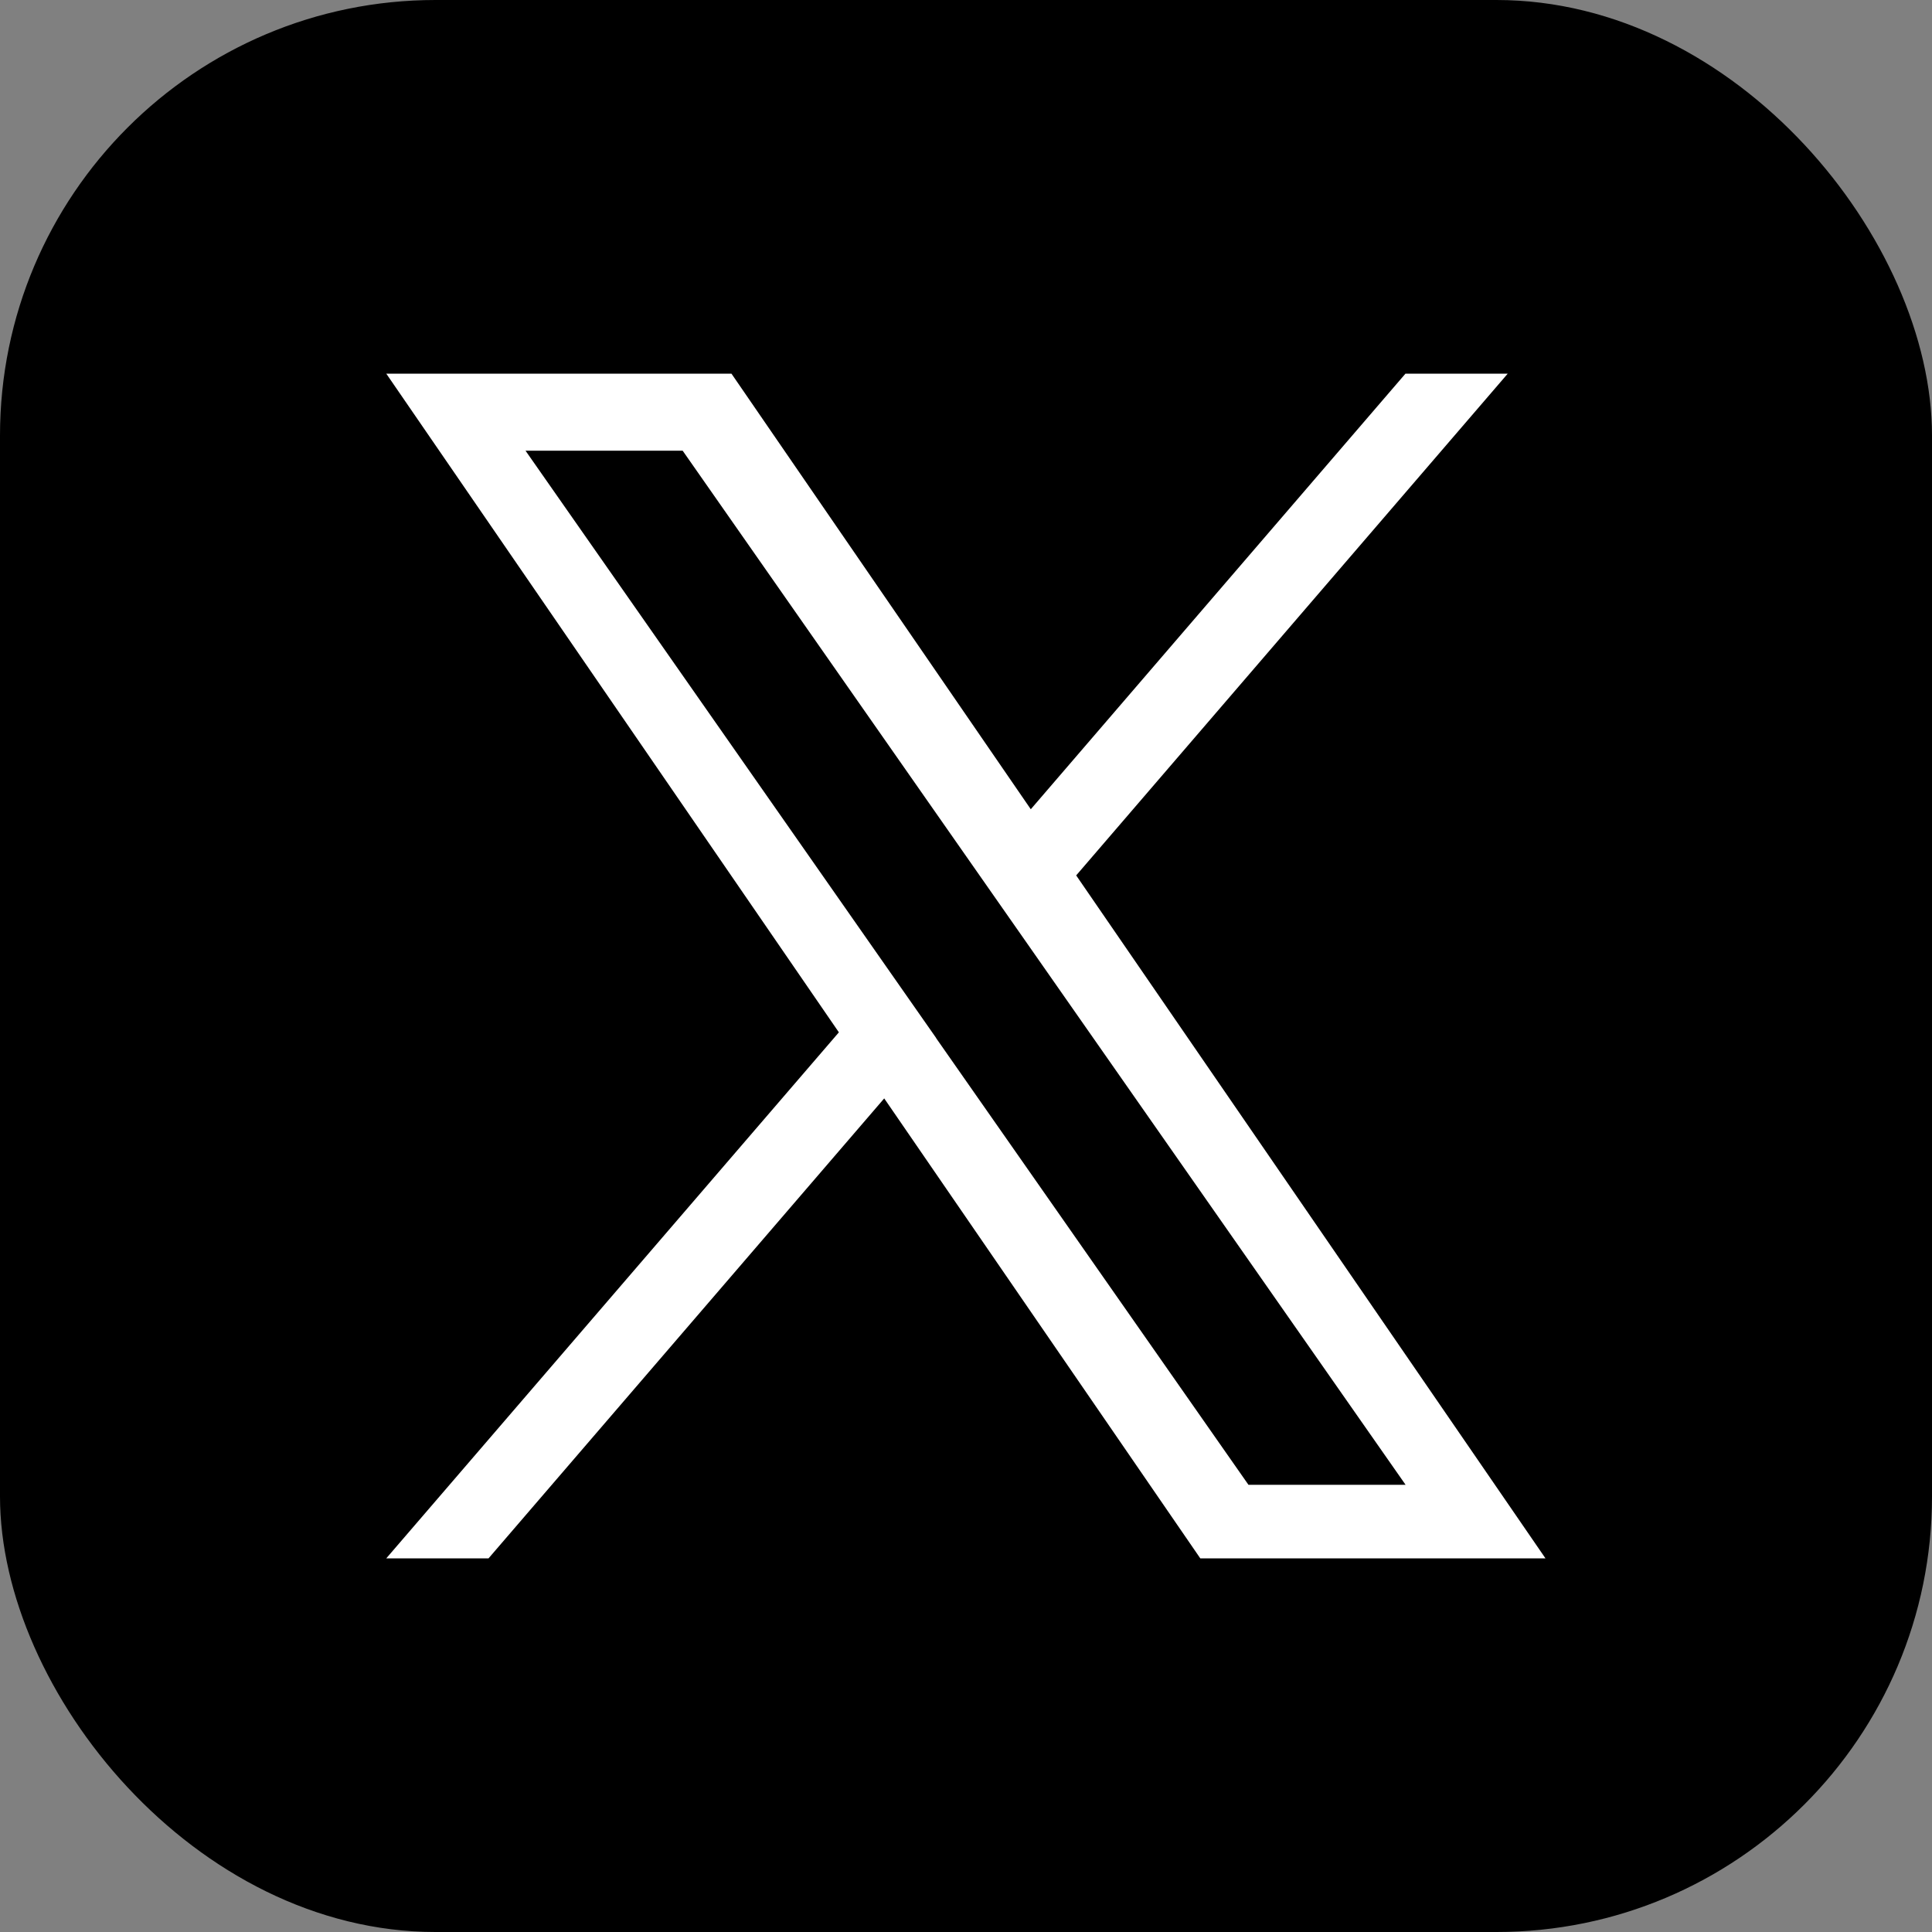 <svg xmlns="http://www.w3.org/2000/svg" viewBox="0 0 150 150"><rect x="0" y="0" width="150" height="150" fill="#808080" stroke="none"/><rect width="150" height="150" rx="33.82" ry="33.82" style="stroke-width:0"/><path d="m83.56 67.96 33.5-38.95h-7.94L80.03 62.83 56.79 29.01h-26.8l35.14 51.14-35.14 40.84h7.94l30.72-35.71 24.54 35.71h26.8L83.55 67.96ZM72.69 80.6l-3.56-5.09L40.8 34.99H53l22.86 32.7 3.56 5.09 29.71 42.5h-12.2L72.68 80.6Z" style="fill:#fff;stroke-width:0"/></svg>